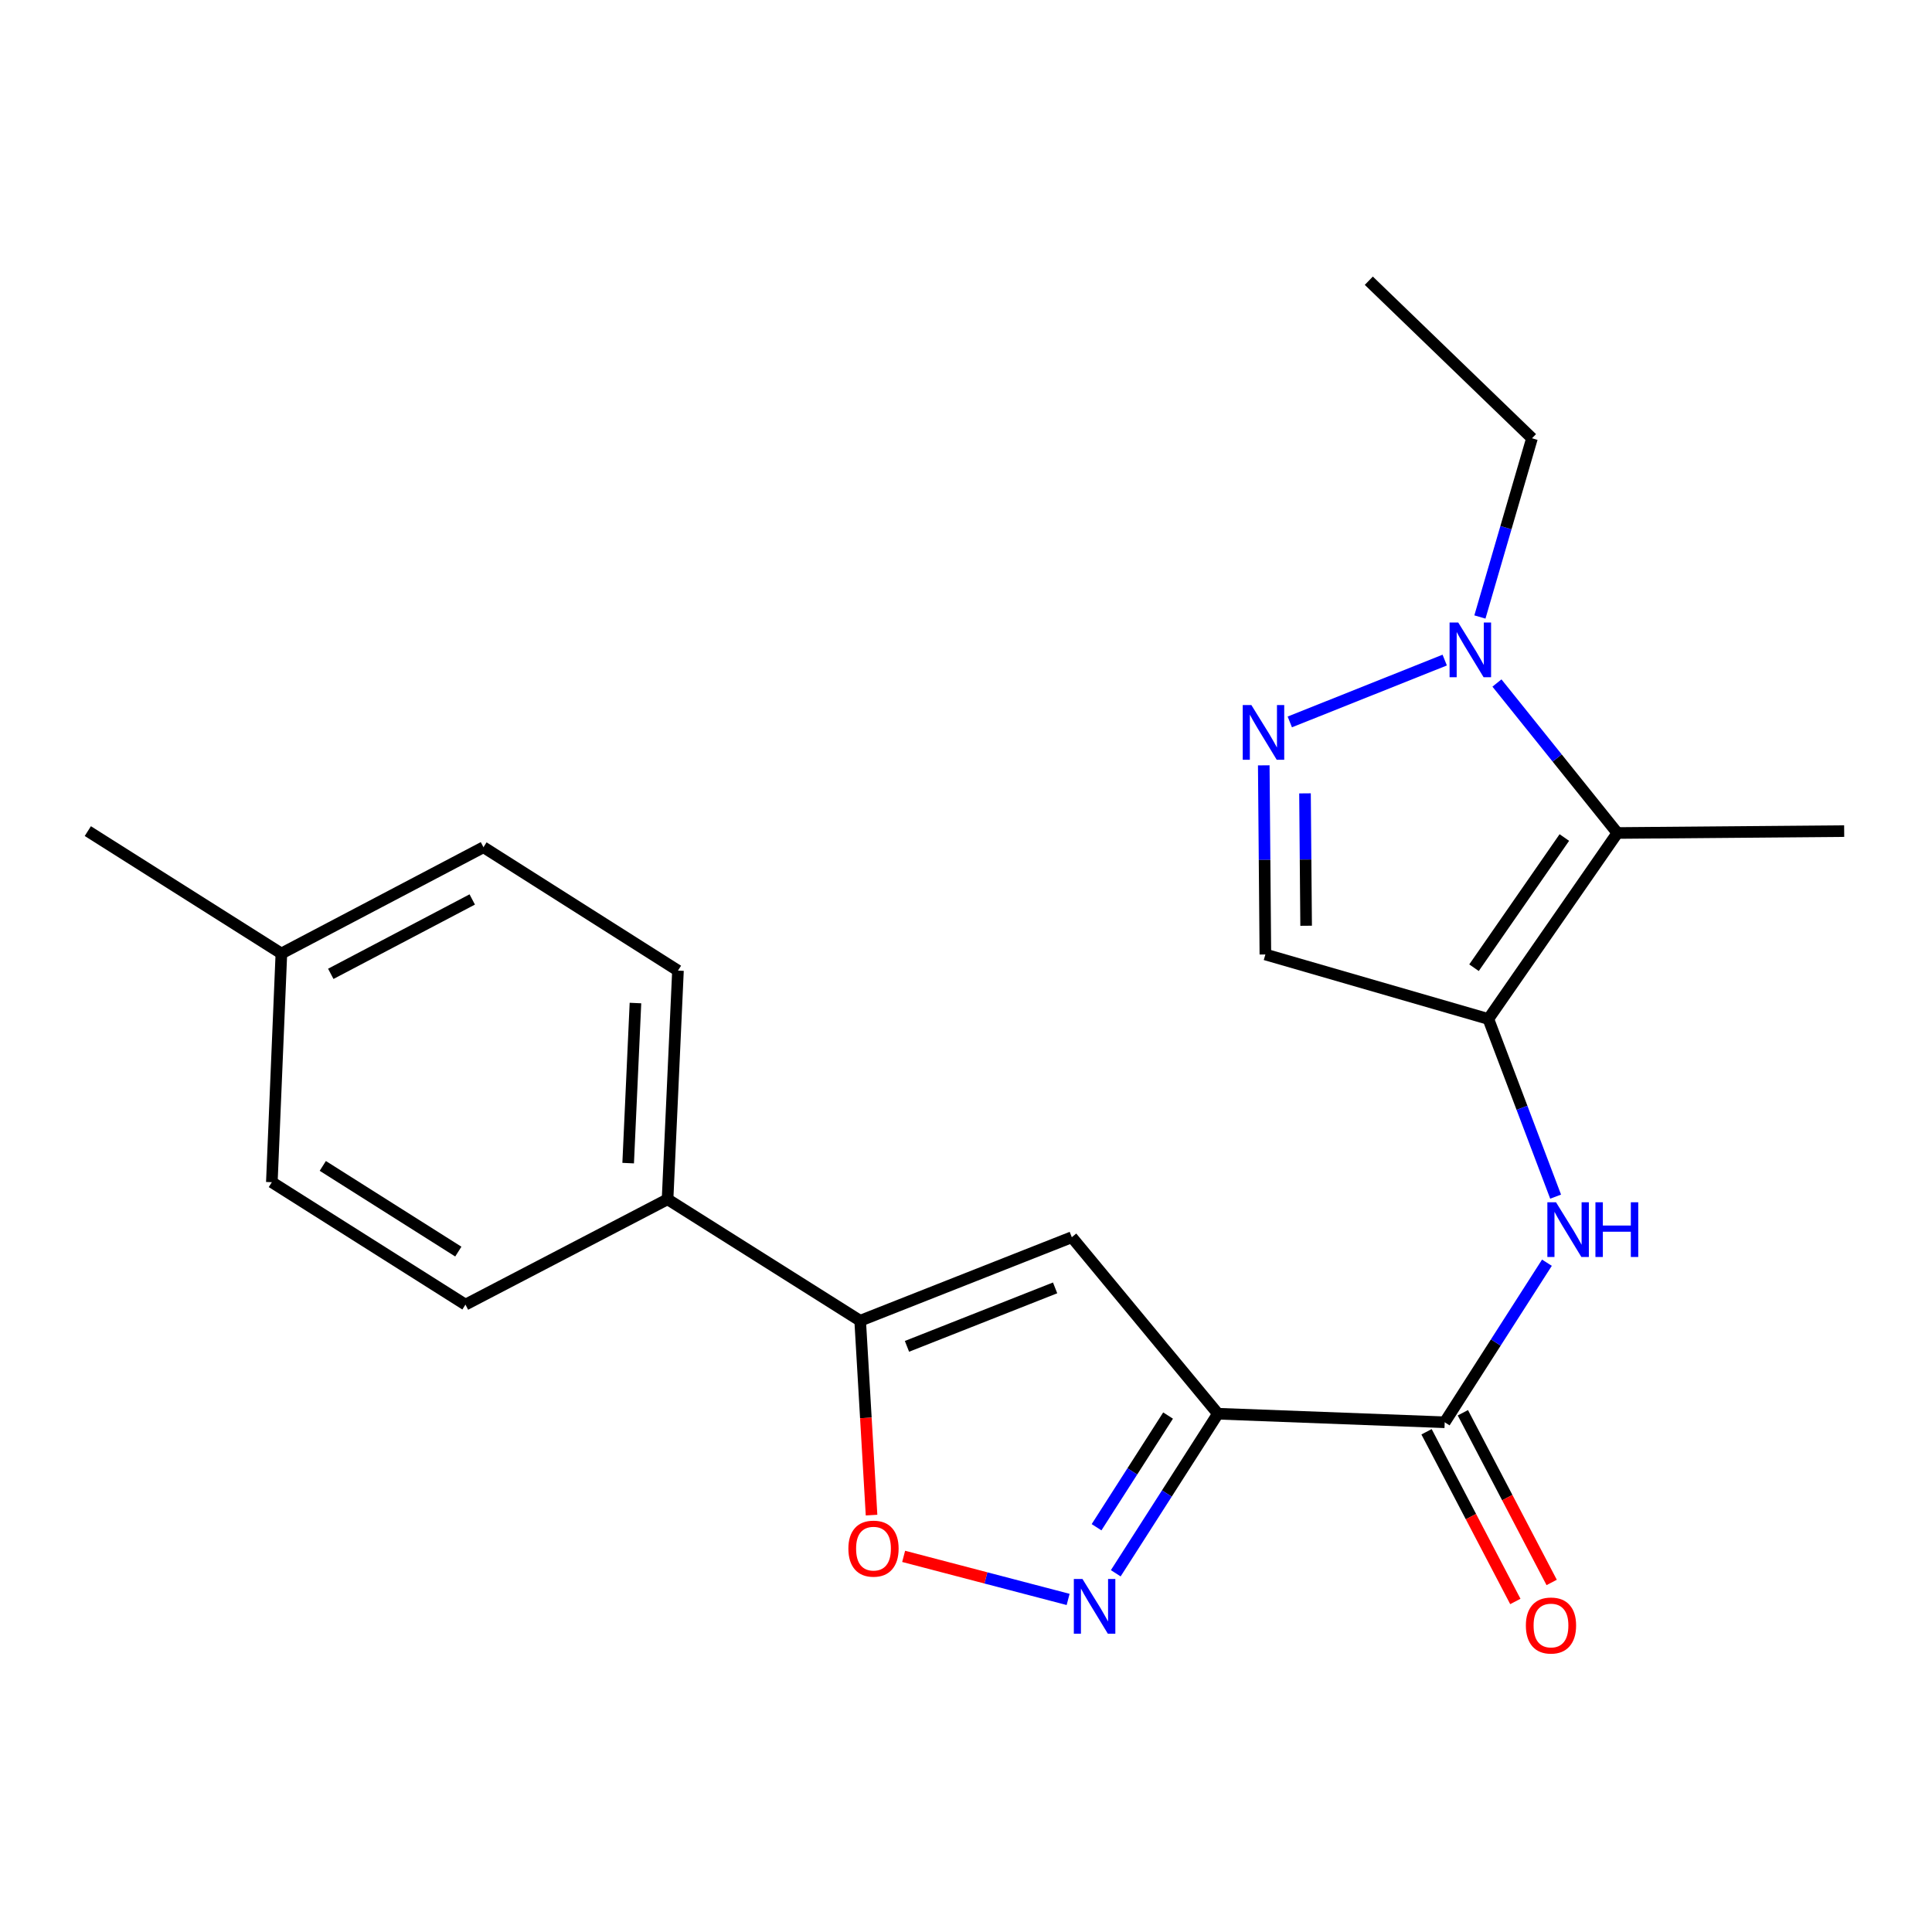 <?xml version='1.0' encoding='iso-8859-1'?>
<svg version='1.1' baseProfile='full'
              xmlns='http://www.w3.org/2000/svg'
                      xmlns:rdkit='http://www.rdkit.org/xml'
                      xmlns:xlink='http://www.w3.org/1999/xlink'
                  xml:space='preserve'
width='1000px' height='1000px' viewBox='0 0 1000 1000'>
<!-- END OF HEADER -->
<rect style='opacity:1.0;fill:#FFFFFF;stroke:none' width='1000' height='1000' x='0' y='0'> </rect>
<path class='bond-2' d='M 630.396,731.74 L 603.956,773.034' style='fill:none;fill-rule:evenodd;stroke:#000000;stroke-width:6px;stroke-linecap:butt;stroke-linejoin:miter;stroke-opacity:1' />
<path class='bond-2' d='M 603.956,773.034 L 577.515,814.327' style='fill:none;fill-rule:evenodd;stroke:#0000FF;stroke-width:6px;stroke-linecap:butt;stroke-linejoin:miter;stroke-opacity:1' />
<path class='bond-2' d='M 604.592,732.685 L 586.084,761.59' style='fill:none;fill-rule:evenodd;stroke:#000000;stroke-width:6px;stroke-linecap:butt;stroke-linejoin:miter;stroke-opacity:1' />
<path class='bond-2' d='M 586.084,761.59 L 567.575,790.496' style='fill:none;fill-rule:evenodd;stroke:#0000FF;stroke-width:6px;stroke-linecap:butt;stroke-linejoin:miter;stroke-opacity:1' />
<path class='bond-3' d='M 630.396,731.74 L 554.764,640.381' style='fill:none;fill-rule:evenodd;stroke:#000000;stroke-width:6px;stroke-linecap:butt;stroke-linejoin:miter;stroke-opacity:1' />
<path class='bond-6' d='M 630.396,731.74 L 747.775,736.162' style='fill:none;fill-rule:evenodd;stroke:#000000;stroke-width:6px;stroke-linecap:butt;stroke-linejoin:miter;stroke-opacity:1' />
<path class='bond-0' d='M 770.365,527.422 L 787.776,573.401' style='fill:none;fill-rule:evenodd;stroke:#000000;stroke-width:6px;stroke-linecap:butt;stroke-linejoin:miter;stroke-opacity:1' />
<path class='bond-0' d='M 787.776,573.401 L 805.187,619.38' style='fill:none;fill-rule:evenodd;stroke:#0000FF;stroke-width:6px;stroke-linecap:butt;stroke-linejoin:miter;stroke-opacity:1' />
<path class='bond-1' d='M 770.365,527.422 L 837.154,431.158' style='fill:none;fill-rule:evenodd;stroke:#000000;stroke-width:6px;stroke-linecap:butt;stroke-linejoin:miter;stroke-opacity:1' />
<path class='bond-1' d='M 762.947,500.886 L 809.7,433.501' style='fill:none;fill-rule:evenodd;stroke:#000000;stroke-width:6px;stroke-linecap:butt;stroke-linejoin:miter;stroke-opacity:1' />
<path class='bond-9' d='M 770.365,527.422 L 654.954,494.034' style='fill:none;fill-rule:evenodd;stroke:#000000;stroke-width:6px;stroke-linecap:butt;stroke-linejoin:miter;stroke-opacity:1' />
<path class='bond-5' d='M 837.154,431.158 L 805.986,392.343' style='fill:none;fill-rule:evenodd;stroke:#000000;stroke-width:6px;stroke-linecap:butt;stroke-linejoin:miter;stroke-opacity:1' />
<path class='bond-5' d='M 805.986,392.343 L 774.818,353.528' style='fill:none;fill-rule:evenodd;stroke:#0000FF;stroke-width:6px;stroke-linecap:butt;stroke-linejoin:miter;stroke-opacity:1' />
<path class='bond-15' d='M 837.154,431.158 L 954.545,430.18' style='fill:none;fill-rule:evenodd;stroke:#000000;stroke-width:6px;stroke-linecap:butt;stroke-linejoin:miter;stroke-opacity:1' />
<path class='bond-10' d='M 552.856,827.861 L 510.291,816.718' style='fill:none;fill-rule:evenodd;stroke:#0000FF;stroke-width:6px;stroke-linecap:butt;stroke-linejoin:miter;stroke-opacity:1' />
<path class='bond-10' d='M 510.291,816.718 L 467.725,805.574' style='fill:none;fill-rule:evenodd;stroke:#FF0000;stroke-width:6px;stroke-linecap:butt;stroke-linejoin:miter;stroke-opacity:1' />
<path class='bond-7' d='M 554.764,640.381 L 445.224,683.614' style='fill:none;fill-rule:evenodd;stroke:#000000;stroke-width:6px;stroke-linecap:butt;stroke-linejoin:miter;stroke-opacity:1' />
<path class='bond-7' d='M 546.124,666.606 L 469.446,696.869' style='fill:none;fill-rule:evenodd;stroke:#000000;stroke-width:6px;stroke-linecap:butt;stroke-linejoin:miter;stroke-opacity:1' />
<path class='bond-4' d='M 654.12,396.14 L 654.537,445.087' style='fill:none;fill-rule:evenodd;stroke:#0000FF;stroke-width:6px;stroke-linecap:butt;stroke-linejoin:miter;stroke-opacity:1' />
<path class='bond-4' d='M 654.537,445.087 L 654.954,494.034' style='fill:none;fill-rule:evenodd;stroke:#000000;stroke-width:6px;stroke-linecap:butt;stroke-linejoin:miter;stroke-opacity:1' />
<path class='bond-4' d='M 675.466,410.643 L 675.758,444.906' style='fill:none;fill-rule:evenodd;stroke:#0000FF;stroke-width:6px;stroke-linecap:butt;stroke-linejoin:miter;stroke-opacity:1' />
<path class='bond-4' d='M 675.758,444.906 L 676.05,479.169' style='fill:none;fill-rule:evenodd;stroke:#000000;stroke-width:6px;stroke-linecap:butt;stroke-linejoin:miter;stroke-opacity:1' />
<path class='bond-23' d='M 667.597,373.669 L 747.784,341.659' style='fill:none;fill-rule:evenodd;stroke:#0000FF;stroke-width:6px;stroke-linecap:butt;stroke-linejoin:miter;stroke-opacity:1' />
<path class='bond-19' d='M 765.996,319.356 L 779.475,273.104' style='fill:none;fill-rule:evenodd;stroke:#0000FF;stroke-width:6px;stroke-linecap:butt;stroke-linejoin:miter;stroke-opacity:1' />
<path class='bond-19' d='M 779.475,273.104 L 792.954,226.852' style='fill:none;fill-rule:evenodd;stroke:#000000;stroke-width:6px;stroke-linecap:butt;stroke-linejoin:miter;stroke-opacity:1' />
<path class='bond-8' d='M 747.775,736.162 L 774.23,694.868' style='fill:none;fill-rule:evenodd;stroke:#000000;stroke-width:6px;stroke-linecap:butt;stroke-linejoin:miter;stroke-opacity:1' />
<path class='bond-8' d='M 774.23,694.868 L 800.684,653.575' style='fill:none;fill-rule:evenodd;stroke:#0000FF;stroke-width:6px;stroke-linecap:butt;stroke-linejoin:miter;stroke-opacity:1' />
<path class='bond-12' d='M 738.374,741.082 L 761.357,784.998' style='fill:none;fill-rule:evenodd;stroke:#000000;stroke-width:6px;stroke-linecap:butt;stroke-linejoin:miter;stroke-opacity:1' />
<path class='bond-12' d='M 761.357,784.998 L 784.339,828.914' style='fill:none;fill-rule:evenodd;stroke:#FF0000;stroke-width:6px;stroke-linecap:butt;stroke-linejoin:miter;stroke-opacity:1' />
<path class='bond-12' d='M 757.177,731.242 L 780.159,775.158' style='fill:none;fill-rule:evenodd;stroke:#000000;stroke-width:6px;stroke-linecap:butt;stroke-linejoin:miter;stroke-opacity:1' />
<path class='bond-12' d='M 780.159,775.158 L 803.142,819.074' style='fill:none;fill-rule:evenodd;stroke:#FF0000;stroke-width:6px;stroke-linecap:butt;stroke-linejoin:miter;stroke-opacity:1' />
<path class='bond-11' d='M 445.224,683.614 L 345.53,620.751' style='fill:none;fill-rule:evenodd;stroke:#000000;stroke-width:6px;stroke-linecap:butt;stroke-linejoin:miter;stroke-opacity:1' />
<path class='bond-22' d='M 445.224,683.614 L 448.168,733.916' style='fill:none;fill-rule:evenodd;stroke:#000000;stroke-width:6px;stroke-linecap:butt;stroke-linejoin:miter;stroke-opacity:1' />
<path class='bond-22' d='M 448.168,733.916 L 451.111,784.217' style='fill:none;fill-rule:evenodd;stroke:#FF0000;stroke-width:6px;stroke-linecap:butt;stroke-linejoin:miter;stroke-opacity:1' />
<path class='bond-13' d='M 345.53,620.751 L 350.917,502.381' style='fill:none;fill-rule:evenodd;stroke:#000000;stroke-width:6px;stroke-linecap:butt;stroke-linejoin:miter;stroke-opacity:1' />
<path class='bond-13' d='M 325.138,602.03 L 328.91,519.171' style='fill:none;fill-rule:evenodd;stroke:#000000;stroke-width:6px;stroke-linecap:butt;stroke-linejoin:miter;stroke-opacity:1' />
<path class='bond-14' d='M 345.53,620.751 L 240.918,675.267' style='fill:none;fill-rule:evenodd;stroke:#000000;stroke-width:6px;stroke-linecap:butt;stroke-linejoin:miter;stroke-opacity:1' />
<path class='bond-16' d='M 350.917,502.381 L 250.244,438.527' style='fill:none;fill-rule:evenodd;stroke:#000000;stroke-width:6px;stroke-linecap:butt;stroke-linejoin:miter;stroke-opacity:1' />
<path class='bond-17' d='M 240.918,675.267 L 140.705,611.908' style='fill:none;fill-rule:evenodd;stroke:#000000;stroke-width:6px;stroke-linecap:butt;stroke-linejoin:miter;stroke-opacity:1' />
<path class='bond-17' d='M 237.227,647.826 L 167.077,603.475' style='fill:none;fill-rule:evenodd;stroke:#000000;stroke-width:6px;stroke-linecap:butt;stroke-linejoin:miter;stroke-opacity:1' />
<path class='bond-24' d='M 250.244,438.527 L 145.645,493.527' style='fill:none;fill-rule:evenodd;stroke:#000000;stroke-width:6px;stroke-linecap:butt;stroke-linejoin:miter;stroke-opacity:1' />
<path class='bond-24' d='M 244.431,465.56 L 171.211,504.06' style='fill:none;fill-rule:evenodd;stroke:#000000;stroke-width:6px;stroke-linecap:butt;stroke-linejoin:miter;stroke-opacity:1' />
<path class='bond-18' d='M 140.705,611.908 L 145.645,493.527' style='fill:none;fill-rule:evenodd;stroke:#000000;stroke-width:6px;stroke-linecap:butt;stroke-linejoin:miter;stroke-opacity:1' />
<path class='bond-20' d='M 145.645,493.527 L 45.455,430.18' style='fill:none;fill-rule:evenodd;stroke:#000000;stroke-width:6px;stroke-linecap:butt;stroke-linejoin:miter;stroke-opacity:1' />
<path class='bond-21' d='M 792.954,226.852 L 708.492,145.302' style='fill:none;fill-rule:evenodd;stroke:#000000;stroke-width:6px;stroke-linecap:butt;stroke-linejoin:miter;stroke-opacity:1' />
<path  class='atom-3' d='M 560.294 817.287
L 569.574 832.287
Q 570.494 833.767, 571.974 836.447
Q 573.454 839.127, 573.534 839.287
L 573.534 817.287
L 577.294 817.287
L 577.294 845.607
L 573.414 845.607
L 563.454 829.207
Q 562.294 827.287, 561.054 825.087
Q 559.854 822.887, 559.494 822.207
L 559.494 845.607
L 555.814 845.607
L 555.814 817.287
L 560.294 817.287
' fill='#0000FF'/>
<path  class='atom-5' d='M 647.715 364.946
L 656.995 379.946
Q 657.915 381.426, 659.395 384.106
Q 660.875 386.786, 660.955 386.946
L 660.955 364.946
L 664.715 364.946
L 664.715 393.266
L 660.835 393.266
L 650.875 376.866
Q 649.715 374.946, 648.475 372.746
Q 647.275 370.546, 646.915 369.866
L 646.915 393.266
L 643.235 393.266
L 643.235 364.946
L 647.715 364.946
' fill='#0000FF'/>
<path  class='atom-6' d='M 754.779 322.208
L 764.059 337.208
Q 764.979 338.688, 766.459 341.368
Q 767.939 344.048, 768.019 344.208
L 768.019 322.208
L 771.779 322.208
L 771.779 350.528
L 767.899 350.528
L 757.939 334.128
Q 756.779 332.208, 755.539 330.008
Q 754.339 327.808, 753.979 327.128
L 753.979 350.528
L 750.299 350.528
L 750.299 322.208
L 754.779 322.208
' fill='#0000FF'/>
<path  class='atom-9' d='M 805.393 622.295
L 814.673 637.295
Q 815.593 638.775, 817.073 641.455
Q 818.553 644.135, 818.633 644.295
L 818.633 622.295
L 822.393 622.295
L 822.393 650.615
L 818.513 650.615
L 808.553 634.215
Q 807.393 632.295, 806.153 630.095
Q 804.953 627.895, 804.593 627.215
L 804.593 650.615
L 800.913 650.615
L 800.913 622.295
L 805.393 622.295
' fill='#0000FF'/>
<path  class='atom-9' d='M 825.793 622.295
L 829.633 622.295
L 829.633 634.335
L 844.113 634.335
L 844.113 622.295
L 847.953 622.295
L 847.953 650.615
L 844.113 650.615
L 844.113 637.535
L 829.633 637.535
L 829.633 650.615
L 825.793 650.615
L 825.793 622.295
' fill='#0000FF'/>
<path  class='atom-11' d='M 439.121 801.569
Q 439.121 794.769, 442.481 790.969
Q 445.841 787.169, 452.121 787.169
Q 458.401 787.169, 461.761 790.969
Q 465.121 794.769, 465.121 801.569
Q 465.121 808.449, 461.721 812.369
Q 458.321 816.249, 452.121 816.249
Q 445.881 816.249, 442.481 812.369
Q 439.121 808.489, 439.121 801.569
M 452.121 813.049
Q 456.441 813.049, 458.761 810.169
Q 461.121 807.249, 461.121 801.569
Q 461.121 796.009, 458.761 793.209
Q 456.441 790.369, 452.121 790.369
Q 447.801 790.369, 445.441 793.169
Q 443.121 795.969, 443.121 801.569
Q 443.121 807.289, 445.441 810.169
Q 447.801 813.049, 452.121 813.049
' fill='#FF0000'/>
<path  class='atom-13' d='M 789.787 841.36
Q 789.787 834.56, 793.147 830.76
Q 796.507 826.96, 802.787 826.96
Q 809.067 826.96, 812.427 830.76
Q 815.787 834.56, 815.787 841.36
Q 815.787 848.24, 812.387 852.16
Q 808.987 856.04, 802.787 856.04
Q 796.547 856.04, 793.147 852.16
Q 789.787 848.28, 789.787 841.36
M 802.787 852.84
Q 807.107 852.84, 809.427 849.96
Q 811.787 847.04, 811.787 841.36
Q 811.787 835.8, 809.427 833
Q 807.107 830.16, 802.787 830.16
Q 798.467 830.16, 796.107 832.96
Q 793.787 835.76, 793.787 841.36
Q 793.787 847.08, 796.107 849.96
Q 798.467 852.84, 802.787 852.84
' fill='#FF0000'/>
</svg>

